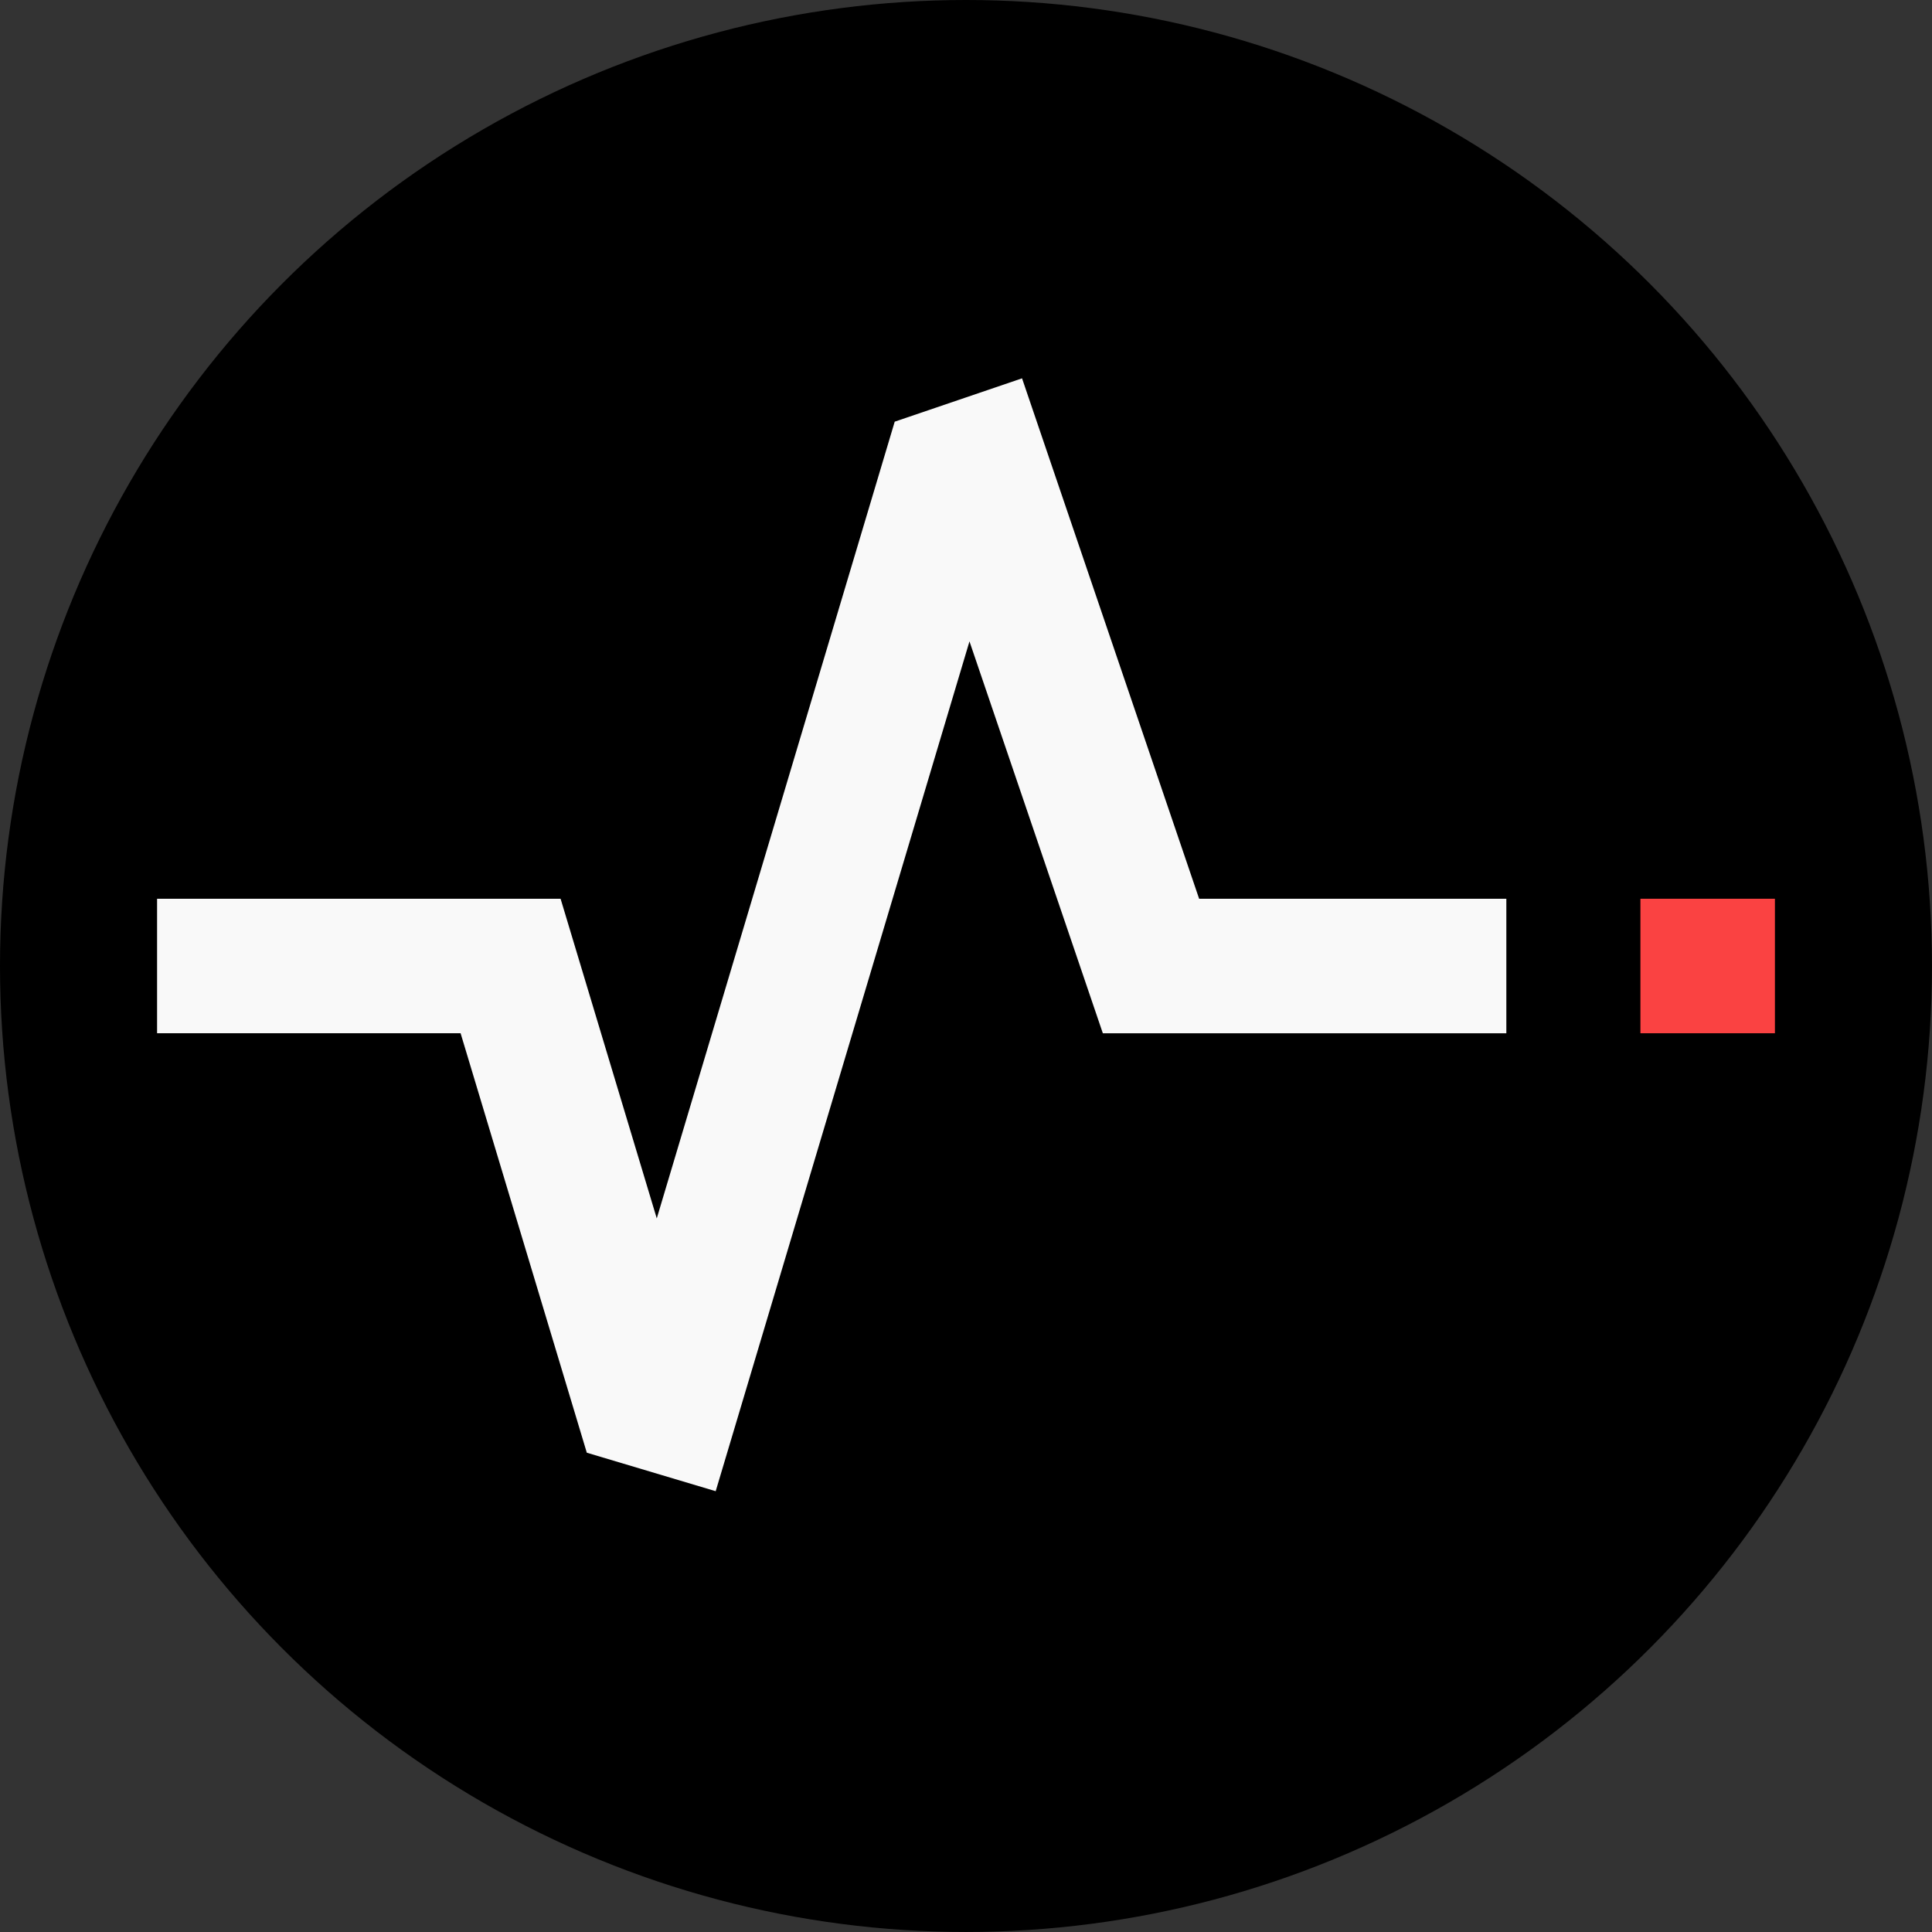 <?xml version="1.0" encoding="UTF-8" standalone="no"?>
<svg
   width="512"
   height="512"
   viewBox="0 0 135.467 135.467"
   version="1.1"
   id="svg1"
   xml:space="preserve"
   xmlns="http://www.w3.org/2000/svg"
   xmlns:svg="http://www.w3.org/2000/svg"><rect x="0" y="0" width="135.467" height="135.467" fill="#333333" stroke="none"/><defs
     id="defs1" /><g
     id="layer1"><circle
       style="fill:#000000;stroke-width:4.233"
       id="path1"
       cx="67.733"
       cy="67.733"
       r="67.733" /><path
       d="M 76.646,26.528 67.718,29.567 51.034,85.431 44.29,63.018 H 15.997 v 9.431 h 21.282 l 8.849,29.411 9.037,2.699 17.795,-59.587 9.351,27.478 H 110.604 V 63.018 H 89.063 Z"
       style="display:inline;fill:#f9f9f9;stroke-width:4.761"
       id="path42"
       transform="translate(-4.983)" /><rect
       style="display:inline;fill:#fa4242;stroke-width:4.233"
       id="rect43"
       width="9.431"
       height="9.431"
       x="120.005"
       y="63.018"
       transform="translate(-4.983)" /></g></svg>

